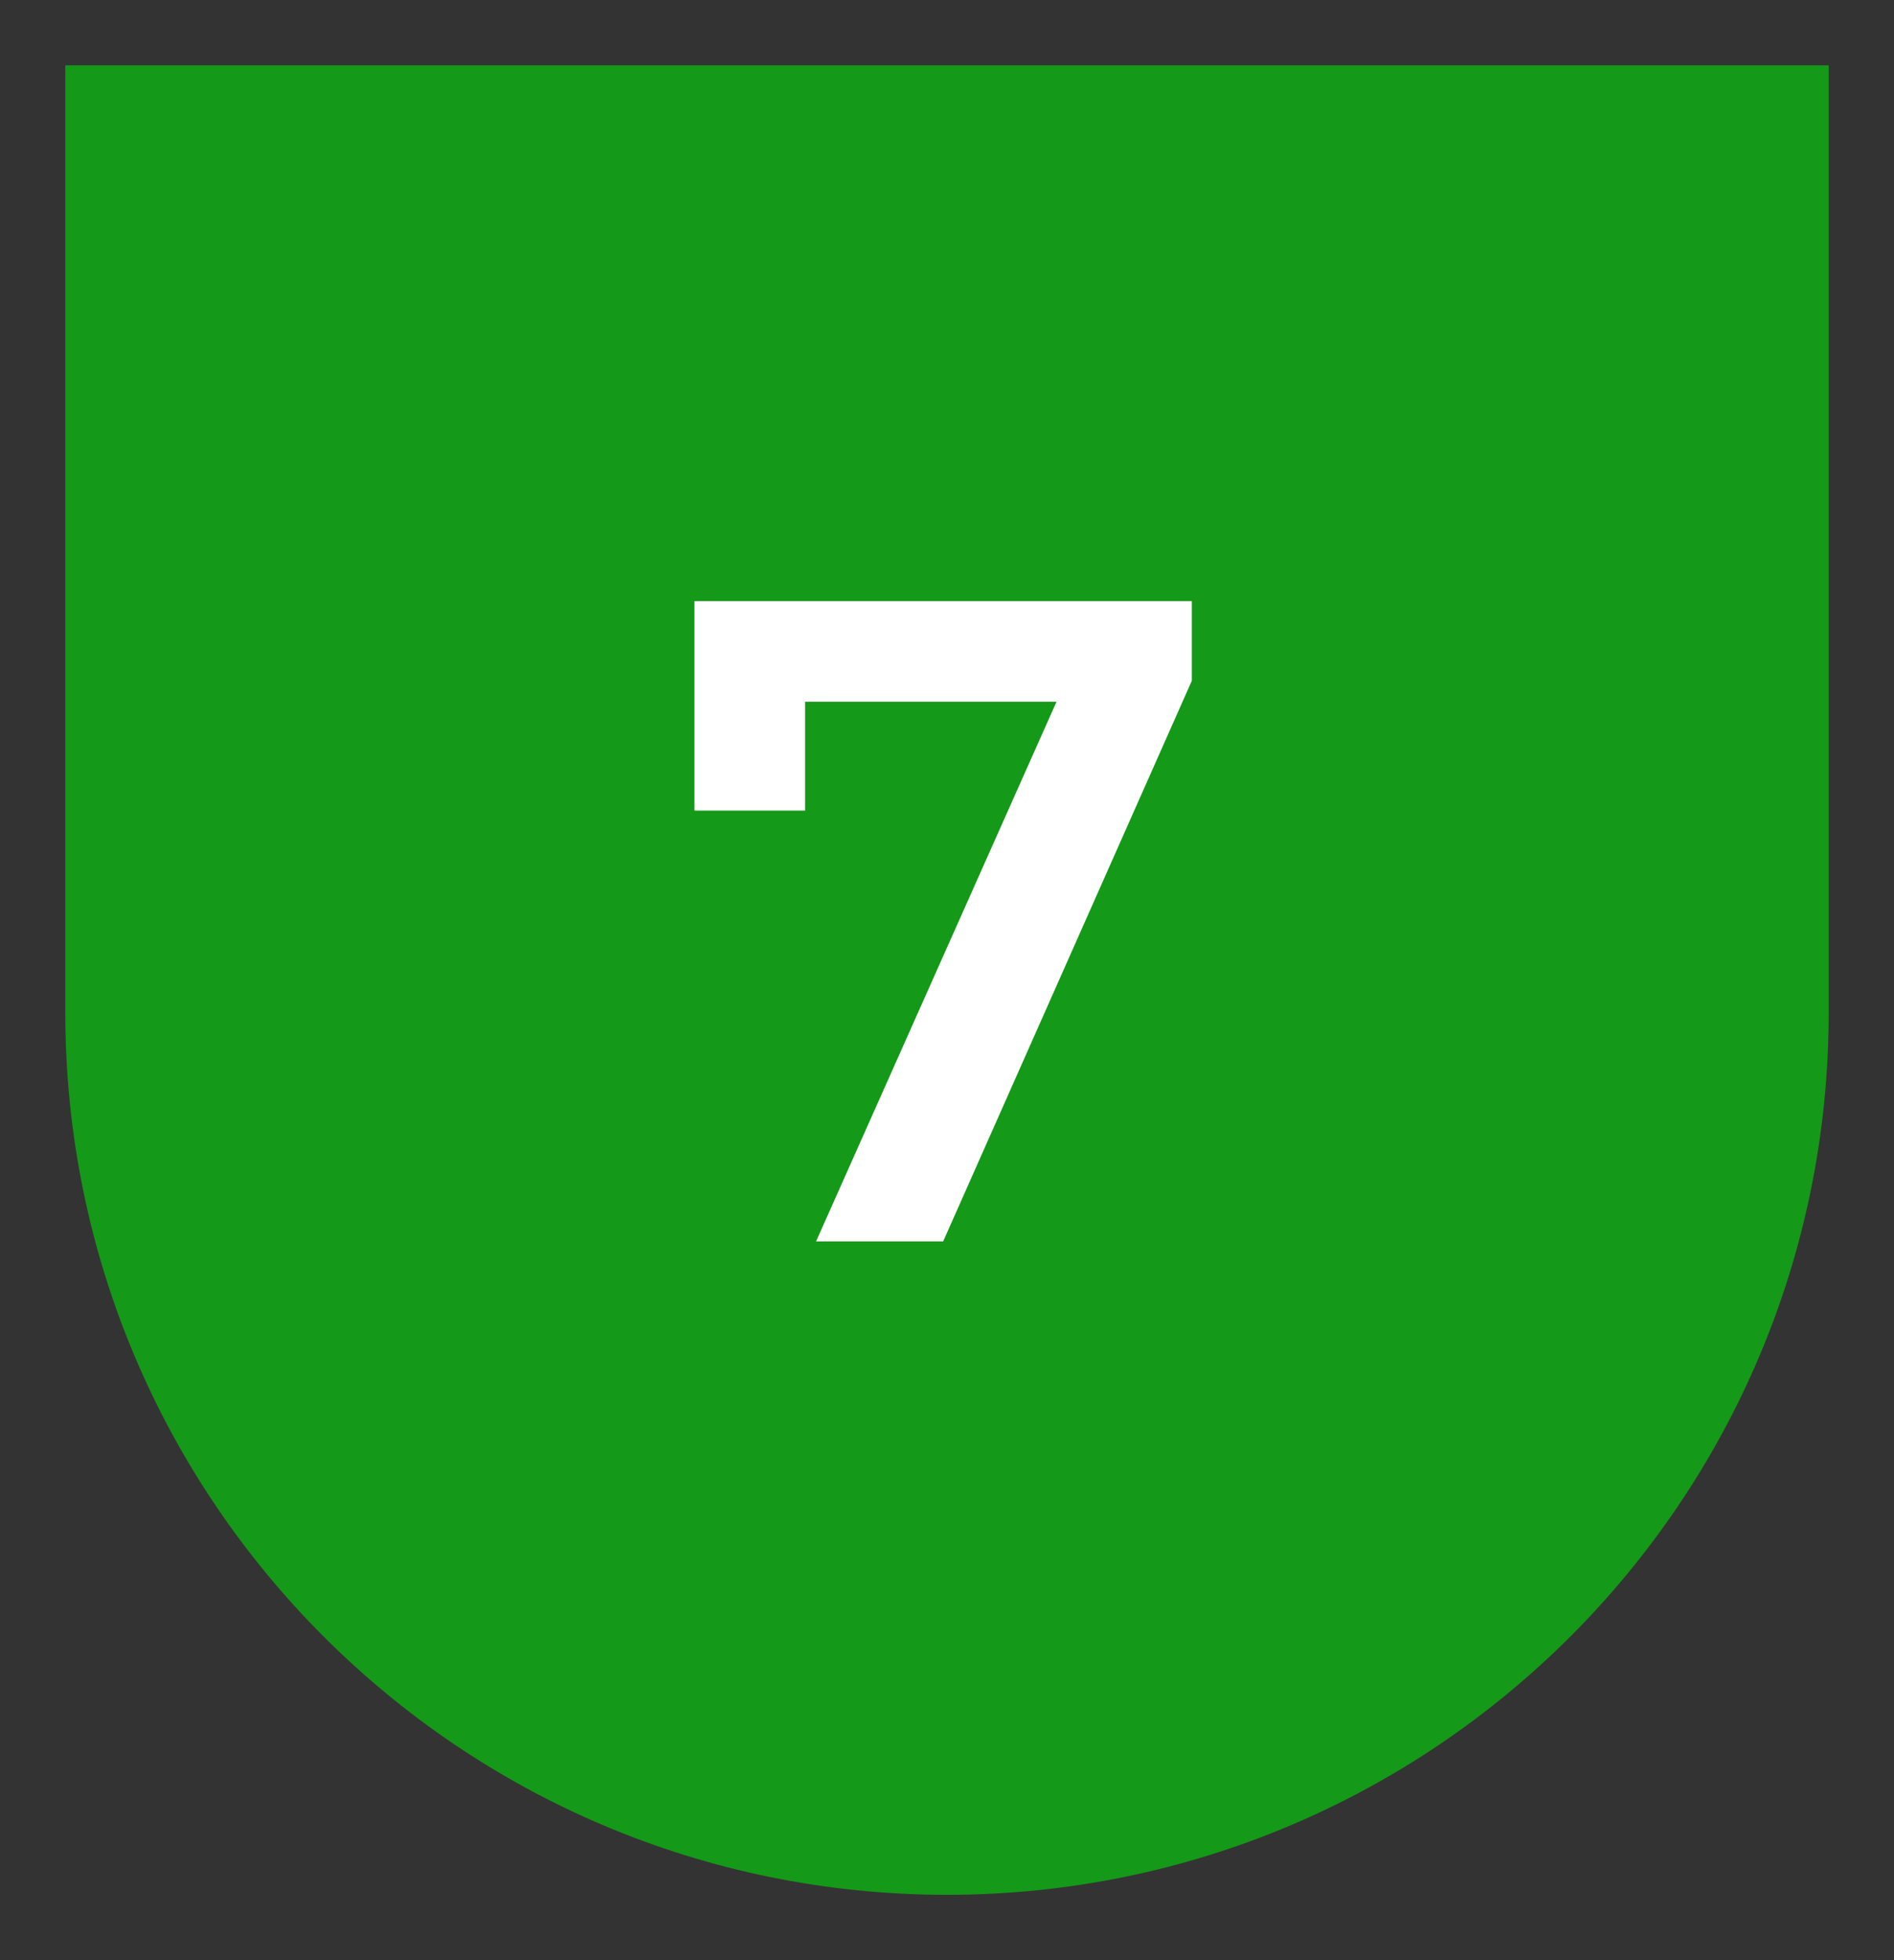 <svg width="29" height="30" viewBox="0 0 29 30" fill="none" xmlns="http://www.w3.org/2000/svg">
<rect x="0" y="0" width="29" height="30" fill="#333333" stroke="none"/>
<path d="M1 1H28V15.5C28 22.956 21.956 29 14.5 29C7.044 29 1 22.956 1 15.5V1Z" fill="#159918"/>
<path d="M18.249 9.2V10.418L14.441 19H12.495L16.177 10.74H12.327V12.406H10.633V9.2H18.249Z" fill="white"/>
</svg>
